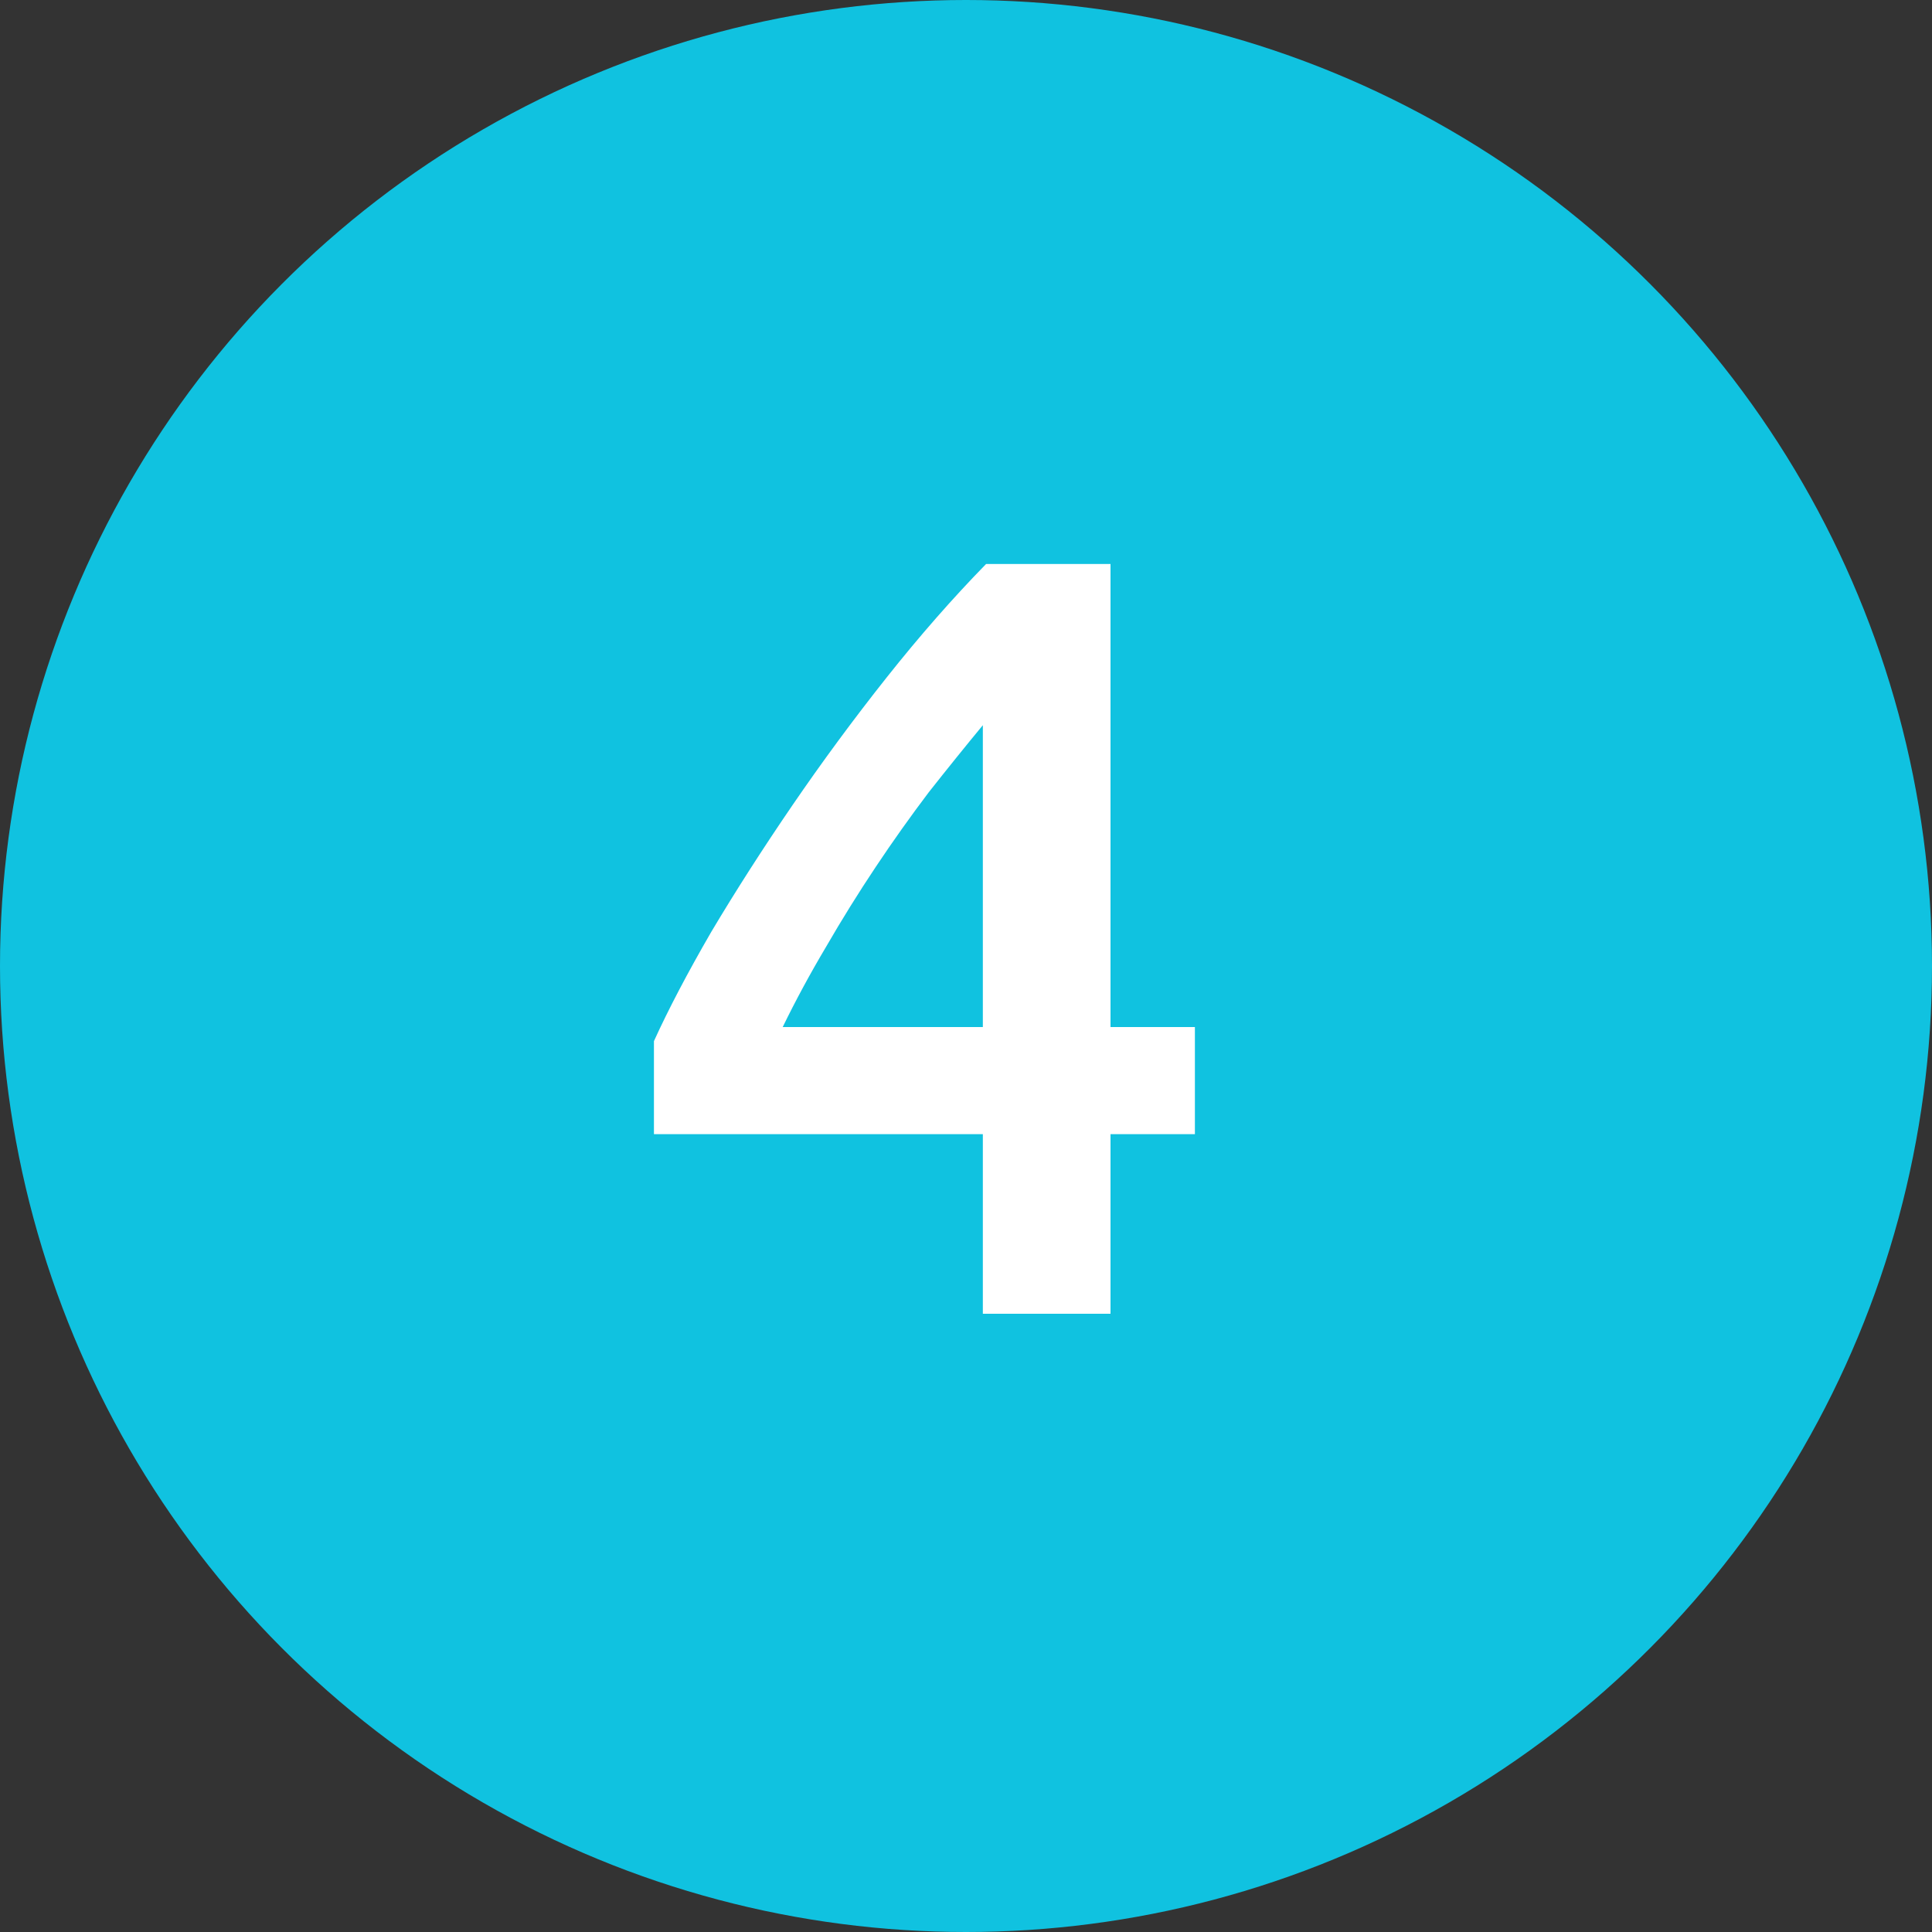<svg width="25" height="25" viewBox="0 0 25 25" fill="none" xmlns="http://www.w3.org/2000/svg">
<rect x="0" y="0" width="25" height="25" fill="#333333" stroke="none"/>
<circle cx="12.5" cy="12.5" r="12.5" fill="#10C2E0"/>
<path d="M12.718 9.384C12.494 9.655 12.261 9.944 12.018 10.252C11.785 10.56 11.556 10.882 11.332 11.218C11.108 11.554 10.893 11.899 10.688 12.254C10.483 12.599 10.296 12.945 10.128 13.29H12.718V9.384ZM14.37 7.298V13.29H15.462V14.676H14.37V17H12.718V14.676H8.462V13.472C8.649 13.061 8.896 12.59 9.204 12.058C9.521 11.526 9.871 10.98 10.254 10.42C10.637 9.86 11.043 9.309 11.472 8.768C11.901 8.227 12.331 7.737 12.76 7.298H14.37Z" fill="white"/>
</svg>
